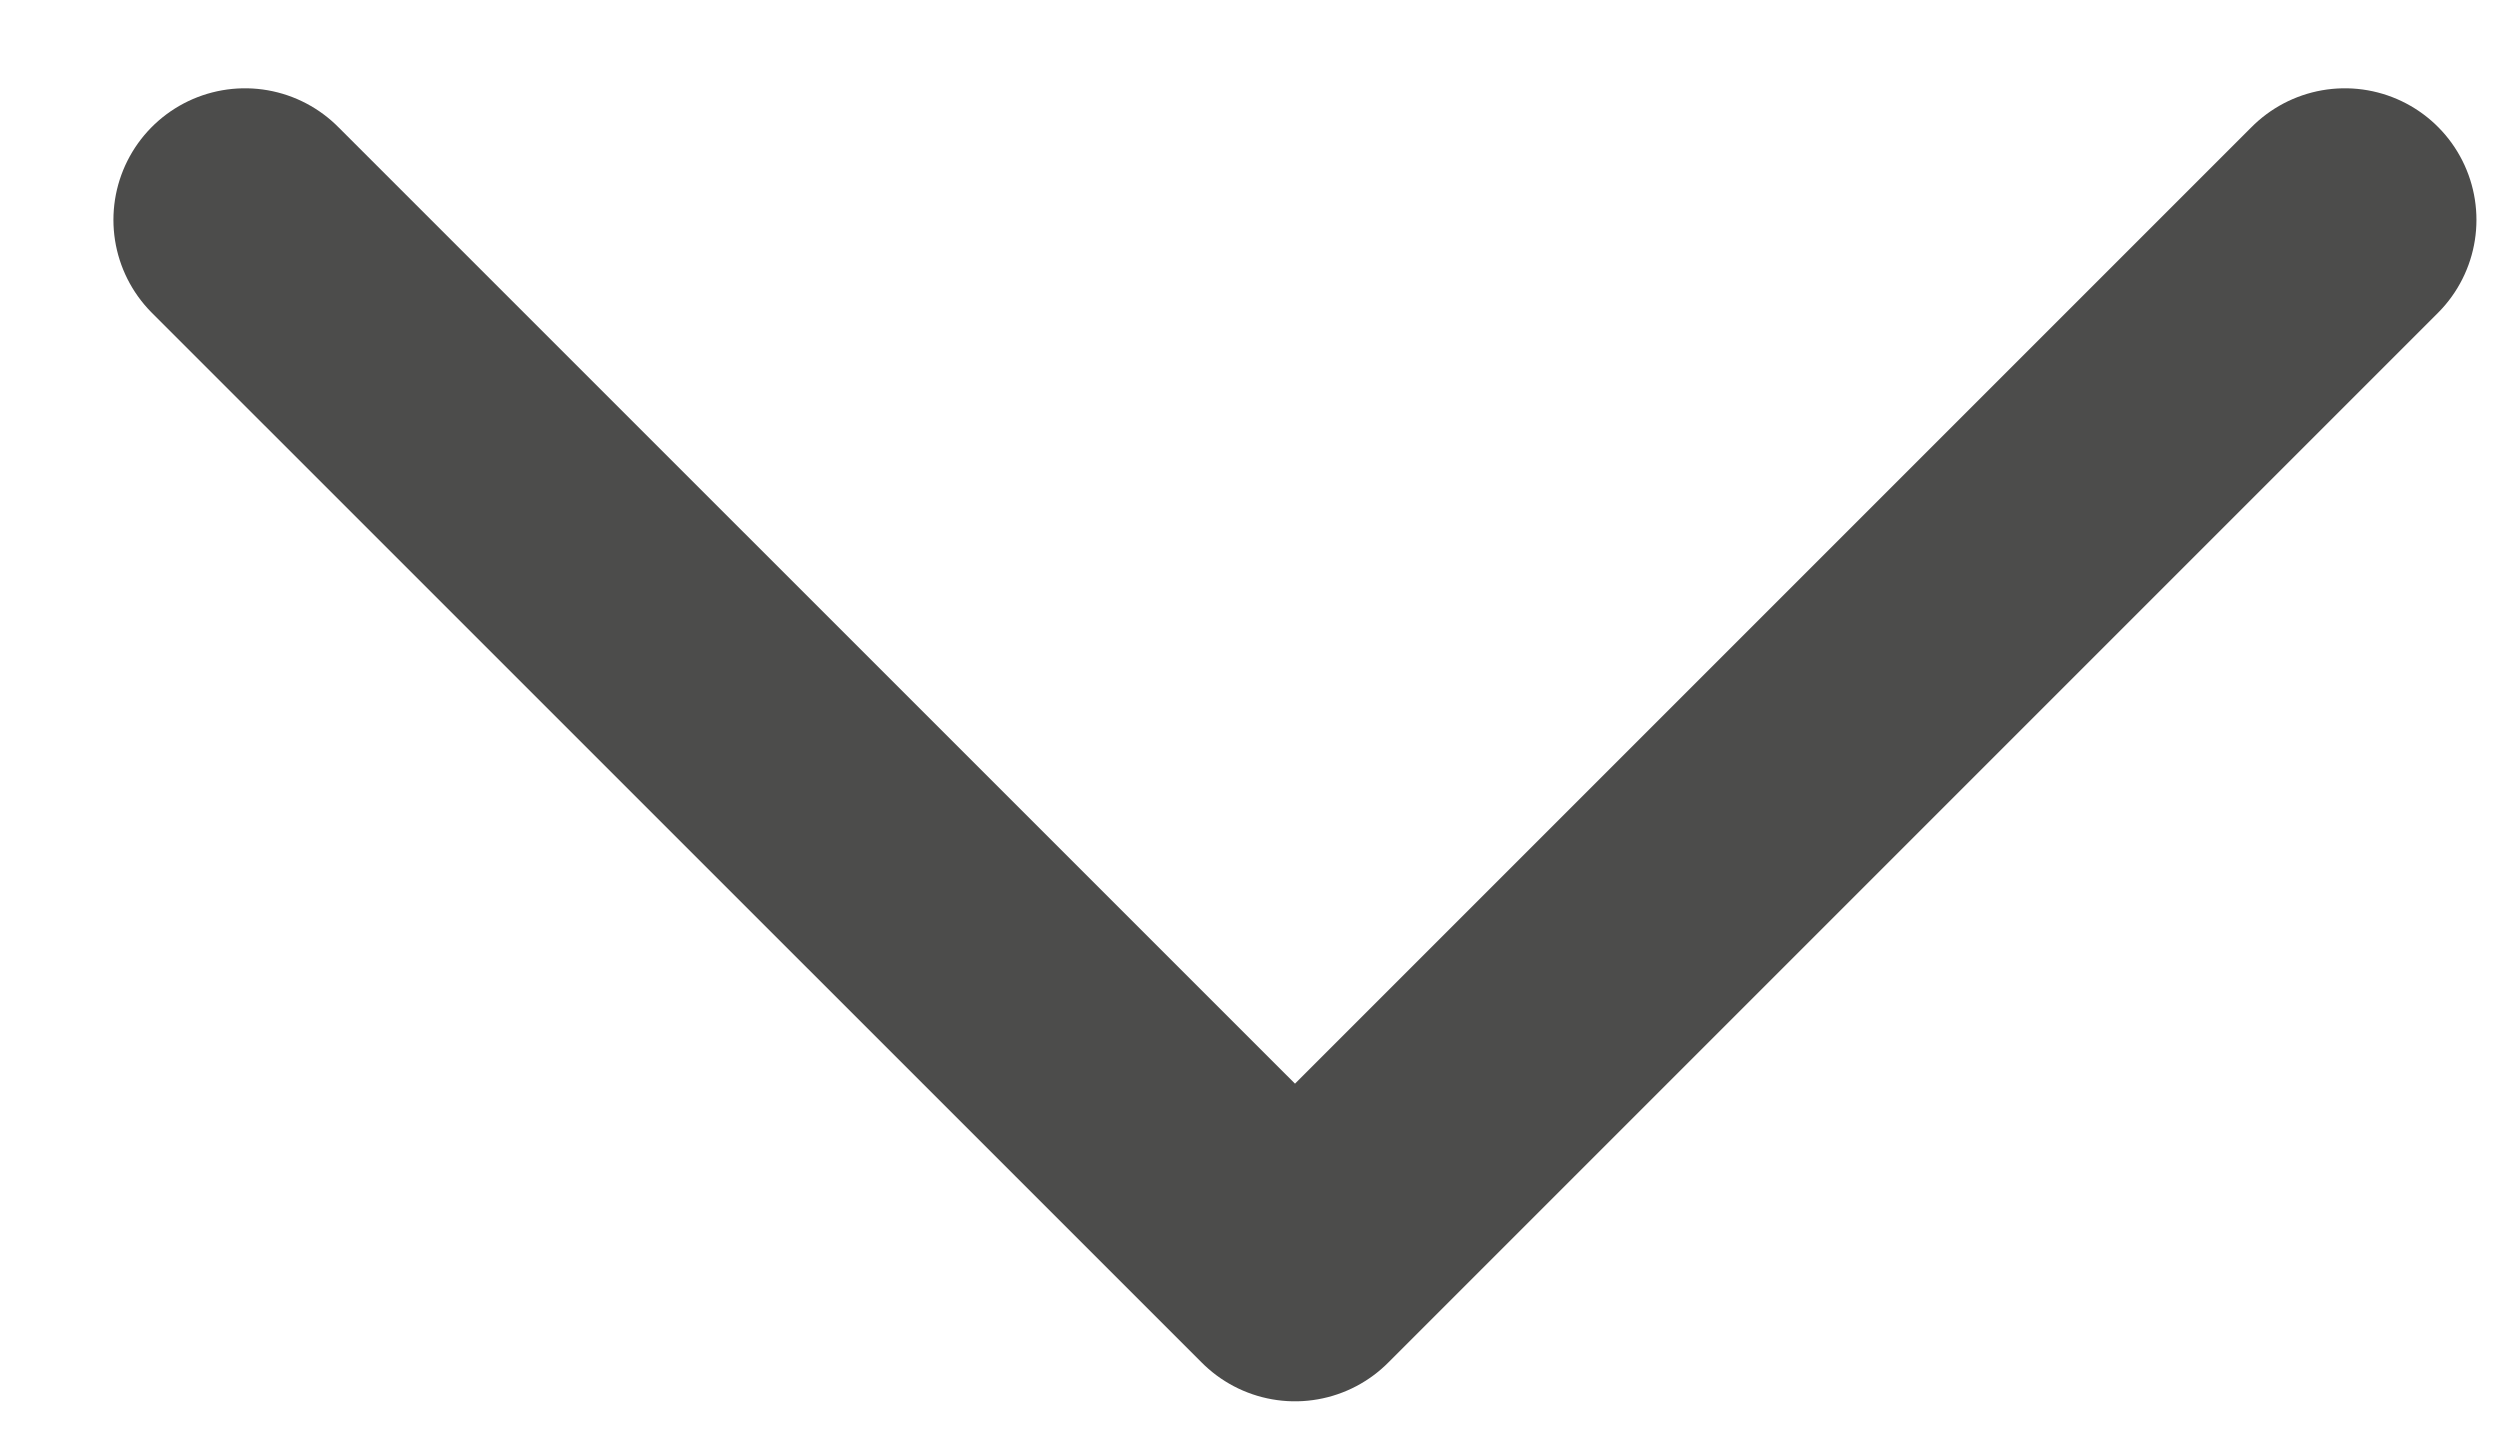 <svg width="19" height="11" viewBox="0 0 19 11" fill="none" xmlns="http://www.w3.org/2000/svg">
<path d="M17.821 1.671L9.842 9.65L1.862 1.671" stroke="#4C4C4B" stroke-width="2" stroke-miterlimit="10" stroke-linecap="round" stroke-linejoin="round"/>
</svg>
